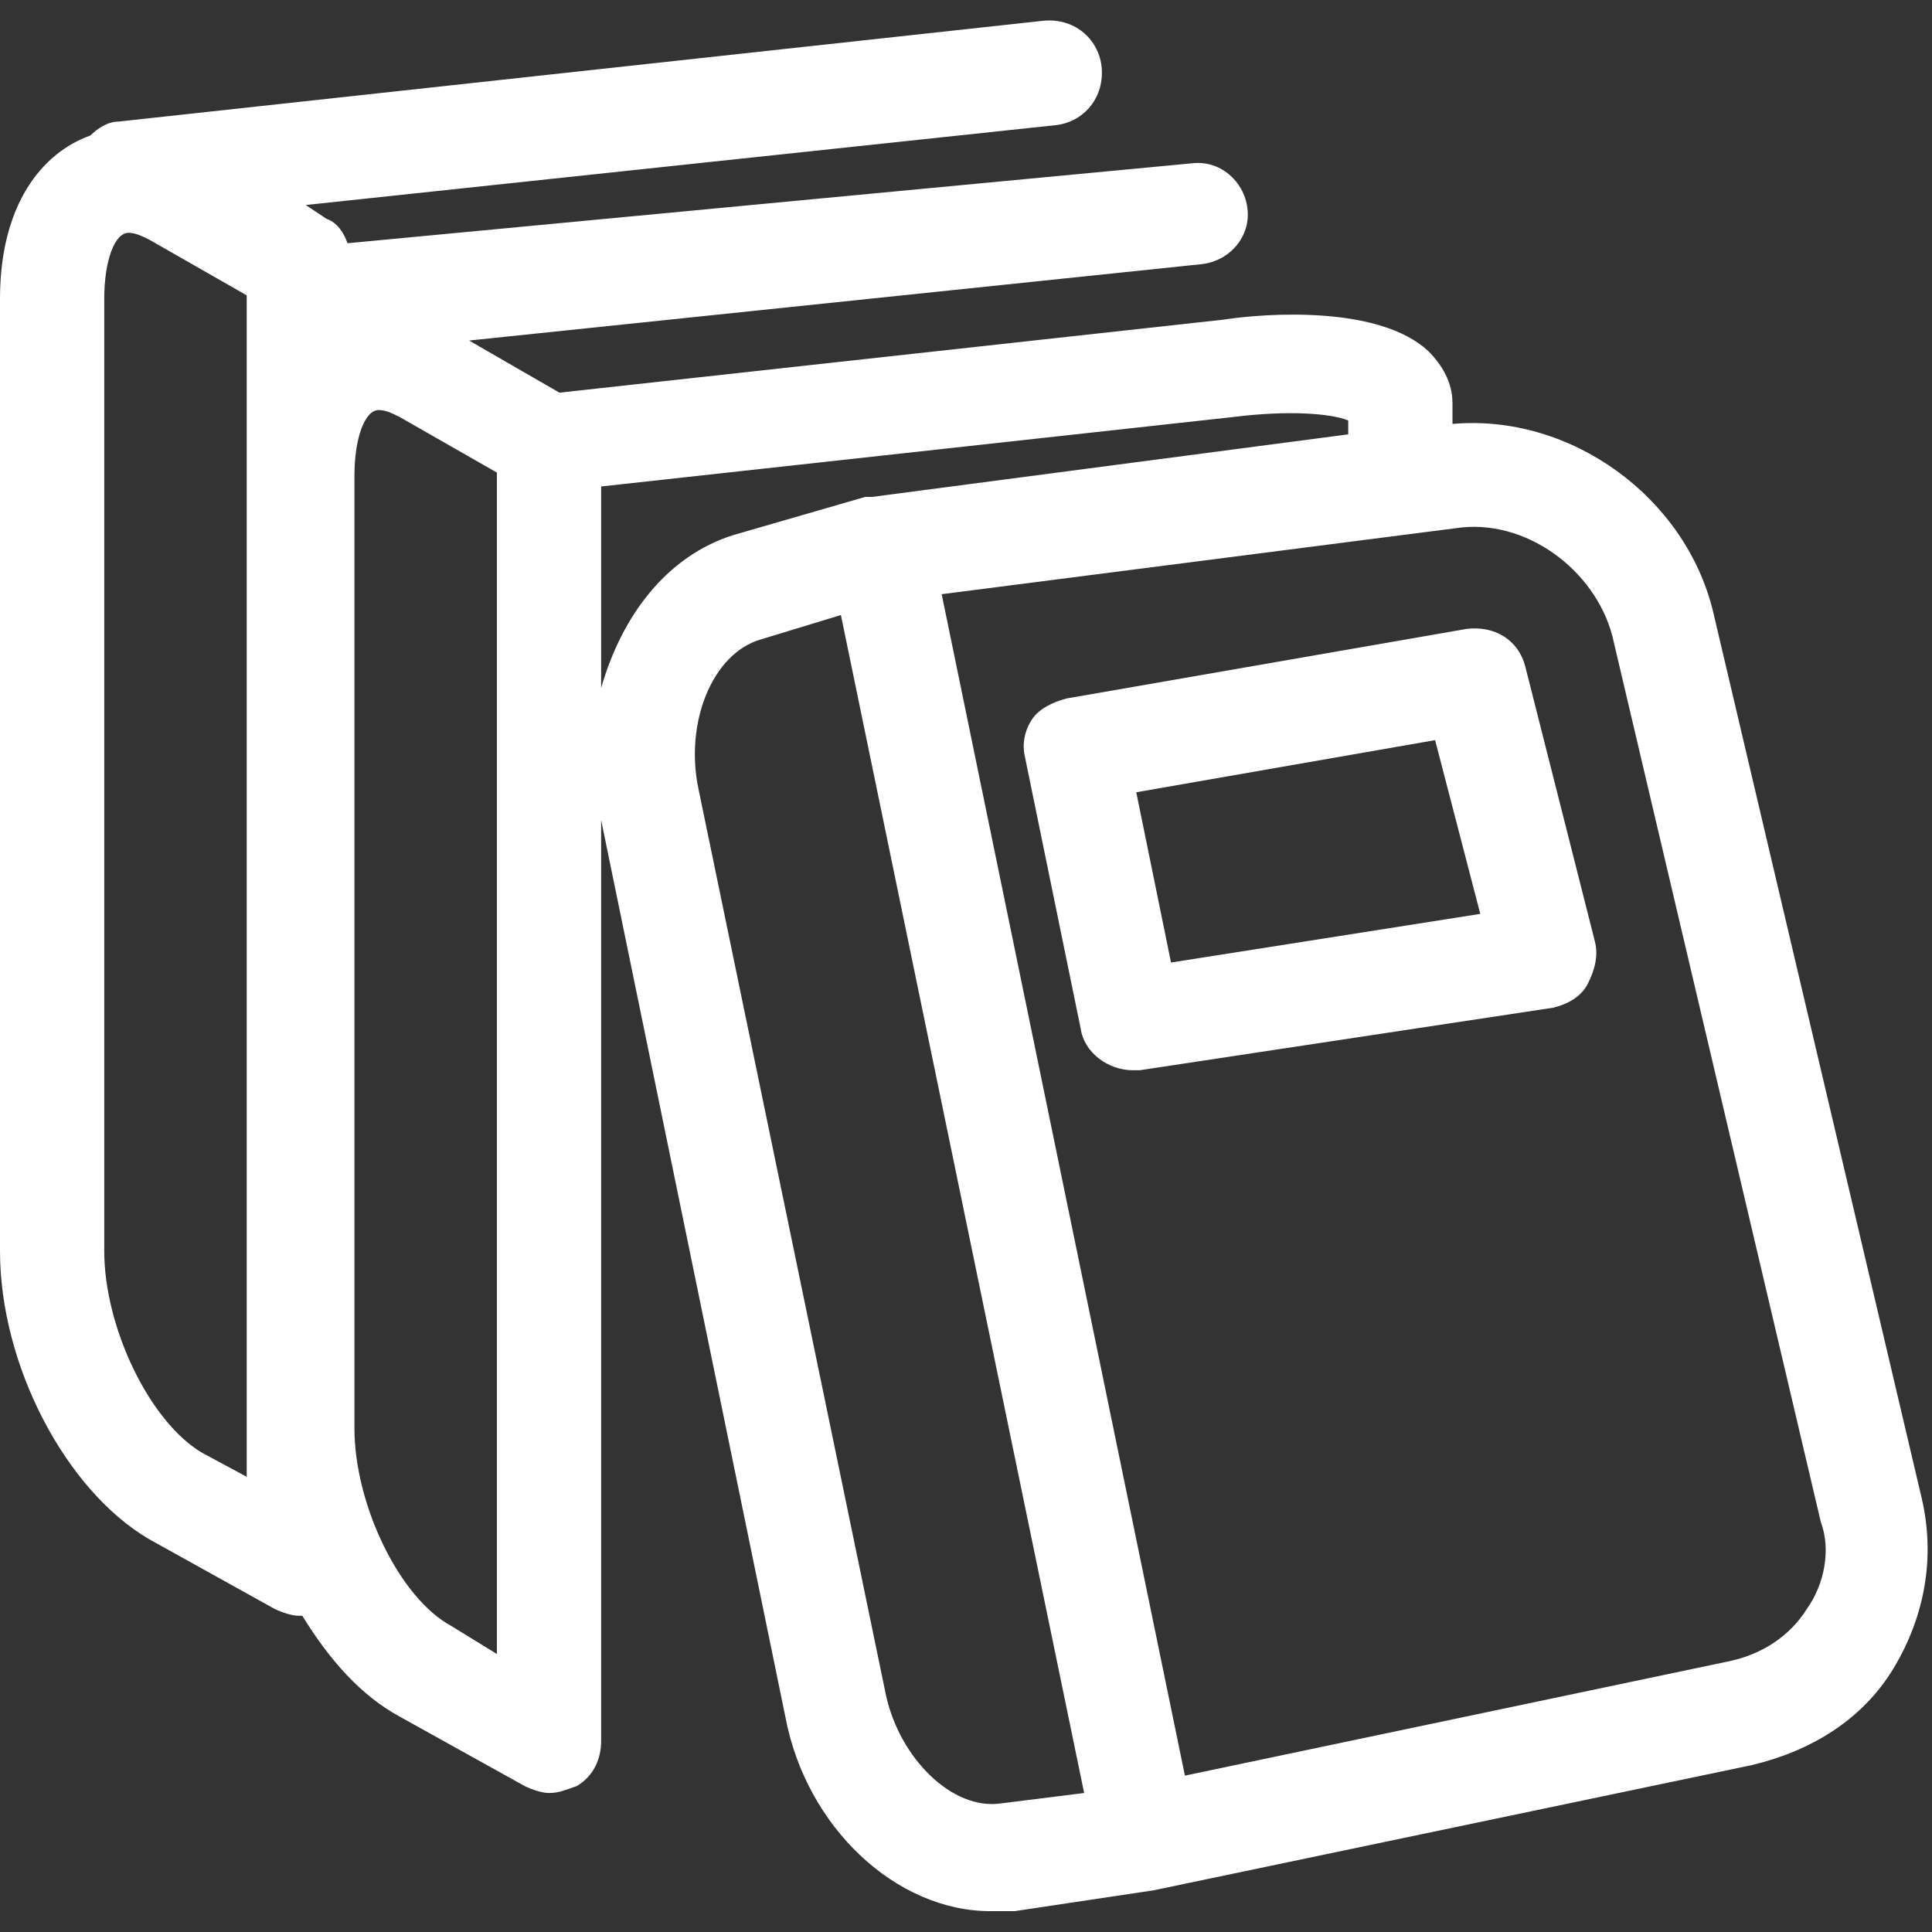 <?xml version="1.0" encoding="utf-8"?>
<!-- Generator: Adobe Illustrator 28.1.0, SVG Export Plug-In . SVG Version: 6.00 Build 0)  -->
<svg version="1.1" id="Capa_1" xmlns="http://www.w3.org/2000/svg" xmlns:xlink="http://www.w3.org/1999/xlink" x="0px" y="0px"
	 viewBox="0 0 55.6 55.6" style="enable-background:new 0 0 55.6 55.6;" xml:space="preserve">
<rect x="0" y="0" width="55.6" height="55.6" fill="#333333" stroke="none"/>
<style type="text/css">
	.st0{fill:#FFFFFF;}
</style>
<g>
	<g>
		<path class="st0" d="M49.3,17.6c-0.8-3.3-4.1-5.7-7.5-5.4v-0.6c0-0.6-0.3-1.1-0.7-1.5c-1.4-1.3-4.6-1.1-5.9-0.9l-19.1,2.1
			l-2.6-1.5l21.1-2.2C35.4,7.5,36,6.8,35.9,6c-0.1-0.8-0.8-1.4-1.6-1.3L10,7C9.9,6.7,9.7,6.4,9.4,6.3L8.8,5.9l21.6-2.3
			c0.8-0.1,1.4-0.8,1.3-1.7c-0.1-0.8-0.8-1.4-1.7-1.3L3.4,3.5c-0.3,0-0.6,0.2-0.8,0.4C1.2,4.4,0,5.9,0,8.6V36c0,3.3,1.9,6.9,4.3,8.3
			l3.6,2c0.2,0.1,0.5,0.2,0.7,0.2h0.1c0.8,1.3,1.7,2.3,2.8,2.9l3.6,2c0.2,0.1,0.5,0.2,0.7,0.2c0.3,0,0.5-0.1,0.8-0.2
			c0.5-0.3,0.7-0.8,0.7-1.3V23.6l5.3,25.8c0.6,3.2,3.2,5.6,5.9,5.6c0.2,0,0.5,0,0.7,0l4-0.6l0,0l0,0l17.2-3.6
			c1.7-0.4,3.2-1.3,4.1-2.8c0.9-1.5,1.2-3.2,0.8-4.9L49.3,17.6z M7.1,42.5l-1.3-0.7C4.3,40.9,3,38.2,3,36V8.6c0-1.1,0.3-1.9,0.7-1.9
			c0.2,0,0.4,0.1,0.6,0.2l2.8,1.6C7.1,8.5,7.1,42.5,7.1,42.5z M14.3,47.6L13,46.8c-1.5-0.8-2.8-3.5-2.8-5.7V13.7
			c0-1.1,0.3-1.9,0.7-1.9c0.2,0,0.4,0.1,0.6,0.2l2.8,1.6V47.6z M17.3,19.8V14l18.2-2c1.6-0.2,2.8-0.1,3.3,0.1v0.4l-13.7,1.8H25h-0.1
			l-3.8,1.1C19.2,16,17.9,17.7,17.3,19.8z M28.8,51.9c-1.4,0.2-2.9-1.3-3.3-3.1l-5.4-26.1c-0.4-1.9,0.4-3.9,1.8-4.3l2.3-0.7l7,33.9
			L28.8,51.9z M52,46.3c-0.5,0.8-1.3,1.3-2.2,1.5l-15.7,3.3l-7-34l14.8-1.9c2-0.3,4,1.2,4.5,3.1l6,25.5C52.7,44.6,52.5,45.6,52,46.3
			z"/>
		<path class="st0" d="M43.9,19.2c-0.2-0.8-0.9-1.2-1.7-1.1l-11.5,2c-0.4,0.1-0.8,0.3-1,0.6c-0.2,0.3-0.3,0.7-0.2,1.1l1.6,7.8
			c0.1,0.7,0.8,1.2,1.5,1.2c0.1,0,0.2,0,0.2,0L44.7,29c0.4-0.1,0.8-0.3,1-0.7c0.2-0.4,0.3-0.8,0.2-1.2L43.9,19.2z M33.7,27.7l-1-4.9
			l8.6-1.5l1.3,5L33.7,27.7z"/>
	</g>
</g>
</svg>

